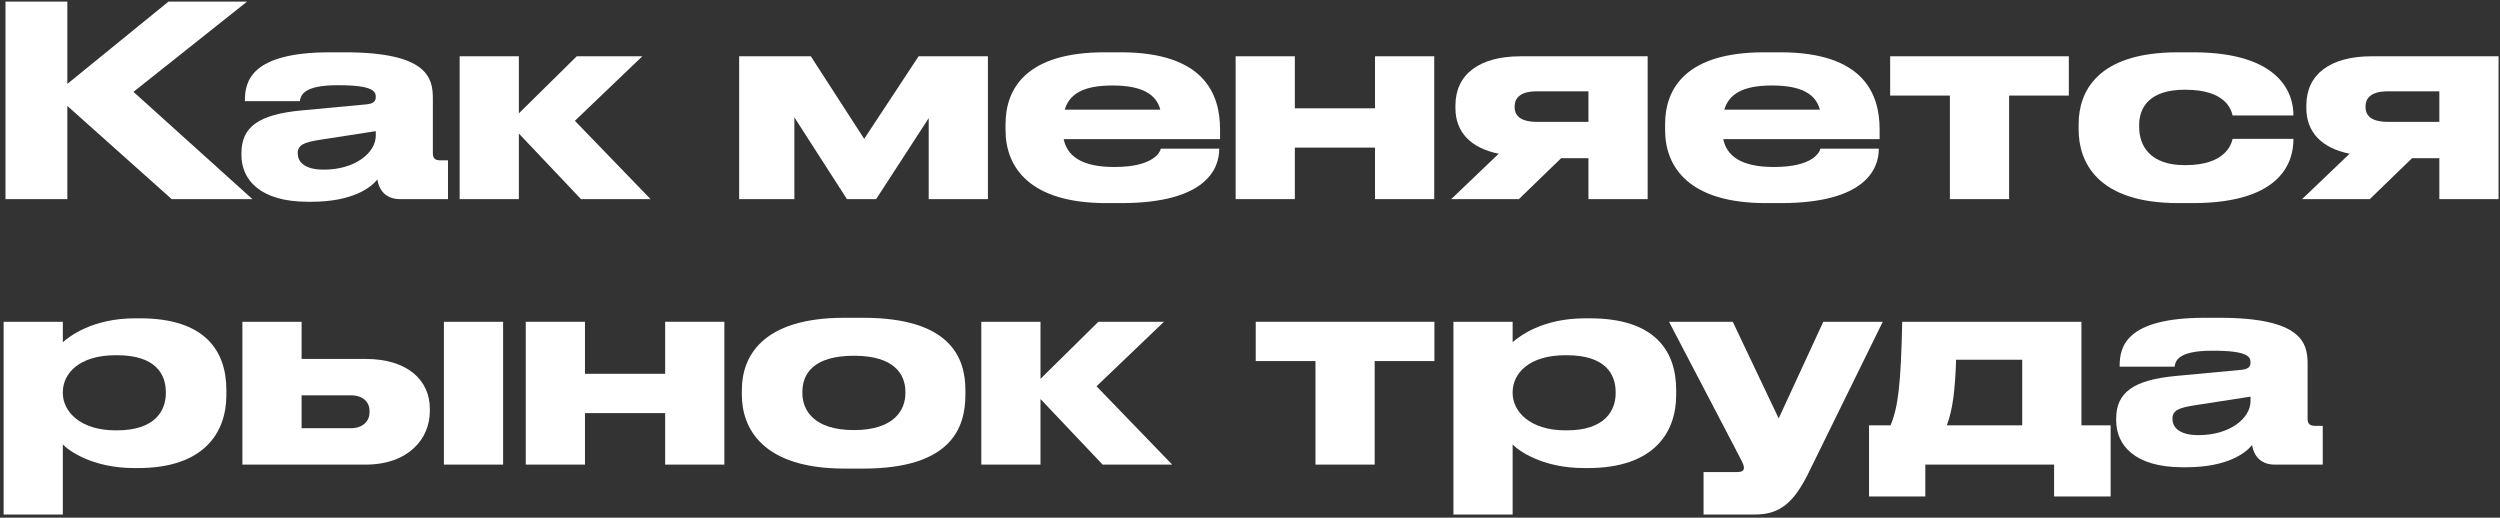 <?xml version="1.0" encoding="UTF-8"?> <svg xmlns="http://www.w3.org/2000/svg" width="565" height="117" viewBox="0 0 565 117" fill="none"><rect x="0" y="0" width="565" height="117" fill="#333333" stroke="none"/><path d="M508.618 90.66V89.64L495.838 91.62C492.418 92.16 490.978 92.76 490.978 94.62V94.68C490.978 96.42 492.298 98.34 496.858 98.34C503.998 98.34 508.618 94.5 508.618 90.66ZM508.978 100.56C507.598 102.3 503.518 105.6 494.038 105.6H493.258C482.398 105.6 478.258 100.56 478.258 95.04V94.62C478.258 88.68 482.158 85.86 491.818 84.96L506.578 83.58C508.078 83.4 508.618 82.92 508.618 81.9C508.618 80.7 508.078 79.26 500.218 79.26H499.918C491.938 79.26 491.638 81.78 491.458 82.86H479.038V82.74C479.038 78.48 480.298 71.82 498.298 71.82H501.598C520.318 71.82 521.518 77.58 521.518 82.26V94.62C521.518 95.58 521.818 96.24 523.198 96.24H524.938V105H514.078C511.498 105 509.458 103.62 508.978 100.56Z" fill="white"></path><path d="M422.402 112.2V96.12H427.262C429.002 91.98 429.602 86.76 429.902 72.72H470.402V96.12H477.002V112.2H464.222V105H435.122V112.2H422.402ZM439.982 96.12H457.022V81.3H442.082C441.842 88.08 441.362 92.46 439.982 96.12Z" fill="white"></path><path d="M385.003 116.28V106.68H392.563C393.823 106.68 394.123 106.32 394.123 105.66C394.123 105 393.583 104.1 392.623 102.24L377.203 72.72H391.603L401.983 94.56L412.063 72.72H425.503L408.583 107.16C405.523 113.22 402.523 116.28 396.703 116.28H385.003Z" fill="white"></path><path d="M341.857 88.62V88.86C341.857 92.88 345.637 97.26 353.797 97.26H354.097C362.737 97.26 365.137 92.76 365.137 88.86V88.62C365.137 84.48 362.737 80.28 354.097 80.28H353.797C345.457 80.28 341.857 84.48 341.857 88.62ZM328.477 72.72H341.857V77.34C343.297 76.08 348.457 71.94 358.237 71.94H359.317C373.957 71.94 378.817 79.26 378.817 88.14V89.28C378.817 97.74 373.777 105.78 358.897 105.78H357.937C348.337 105.78 342.937 101.64 341.857 100.44V116.28H328.477V72.72Z" fill="white"></path><path d="M297.297 105V81.6H283.797V72.72H324.177V81.6H310.677V105H297.297Z" fill="white"></path><path d="M249.193 105L235.153 90.18V105H221.773V72.72H235.153V85.62L248.233 72.72H263.053L247.813 87.3L264.913 105H249.193Z" fill="white"></path><path d="M195.08 105.9H190.88C172.16 105.9 167.66 96.66 167.66 89.22V88.14C167.66 80.7 172.1 71.82 190.82 71.82H195.08C214.76 71.82 218.18 80.82 218.18 88.14V89.22C218.18 96.66 215 105.9 195.08 105.9ZM192.98 97.2C202.1 97.2 204.62 92.64 204.62 88.86V88.56C204.62 84.54 202.04 80.4 193.04 80.4H192.98C183.86 80.4 181.34 84.48 181.34 88.56V88.86C181.34 92.64 183.86 97.2 192.98 97.2Z" fill="white"></path><path d="M132.204 105H118.824V72.72H132.204V84.48H150.324V72.72H163.704V105H150.324V93.36H132.204V105Z" fill="white"></path><path d="M54.781 105V72.72H68.161V81.12H82.621C92.221 81.12 97.141 86.04 97.141 92.34V92.94C97.141 99.18 92.281 105 82.621 105H54.781ZM68.161 96.78H79.261C82.141 96.78 83.521 95.04 83.521 93.18V92.88C83.521 90.96 82.141 89.34 79.261 89.34H68.161V96.78ZM113.701 72.72V105H100.321V72.72H113.701Z" fill="white"></path><path d="M14.2 88.62V88.86C14.2 92.88 17.98 97.26 26.14 97.26H26.44C35.08 97.26 37.48 92.76 37.48 88.86V88.62C37.48 84.48 35.08 80.28 26.44 80.28H26.14C17.8 80.28 14.2 84.48 14.2 88.62ZM0.82 72.72H14.2V77.34C15.64 76.08 20.8 71.94 30.58 71.94H31.66C46.3 71.94 51.16 79.26 51.16 88.14V89.28C51.16 97.74 46.12 105.78 31.24 105.78H30.28C20.68 105.78 15.28 101.64 14.2 100.44V116.28H0.82V72.72Z" fill="white"></path><path d="M551.293 35.76H545.113L535.573 45H520.273L531.013 34.74C524.713 33.48 521.233 29.88 521.233 24.42V23.82C521.233 16.8 526.633 12.72 535.993 12.72H564.673V45H551.293V35.76ZM551.293 20.64H539.593C535.513 20.64 534.613 22.5 534.613 24V24.24C534.613 25.8 535.513 27.54 539.653 27.54H551.293V20.64Z" fill="white"></path><path d="M495.57 45.9H492.27C473.85 45.9 469.77 36.48 469.77 29.28V28.08C469.77 20.88 473.79 11.82 492.21 11.82H495.63C515.79 11.82 518.31 21.6 518.31 25.92V26.1H504.57C504.27 24.84 503.07 20.28 493.89 20.28H493.71C485.91 20.28 483.45 24.18 483.45 28.26V28.68C483.45 33 485.97 37.32 493.71 37.32H493.89C502.95 37.32 504.27 32.64 504.57 31.38H518.31V31.5C518.31 36 516.21 45.9 495.57 45.9Z" fill="white"></path><path d="M440.676 45V21.6H427.176V12.72H467.556V21.6H454.056V45H440.676Z" fill="white"></path><path d="M400.492 19.32H400.432C393.712 19.32 390.713 21.36 389.693 24.78H411.292C410.392 21.36 407.272 19.32 400.492 19.32ZM424.612 33.6V33.66C424.612 38.04 421.733 45.9 402.473 45.9H399.052C381.832 45.9 376.312 37.86 376.312 29.4V28.08C376.312 19.8 381.233 11.82 398.693 11.82H402.353C421.313 11.82 424.792 21.36 424.792 29.22V31.44H389.452C390.232 35.22 393.473 37.74 400.853 37.74H400.913C409.793 37.74 411.233 34.38 411.413 33.6H424.612Z" fill="white"></path><path d="M358.989 35.76H352.809L343.269 45H327.969L338.709 34.74C332.409 33.48 328.929 29.88 328.929 24.42V23.82C328.929 16.8 334.329 12.72 343.689 12.72H372.369V45H358.989V35.76ZM358.989 20.64H347.289C343.209 20.64 342.309 22.5 342.309 24V24.24C342.309 25.8 343.209 27.54 347.349 27.54H358.989V20.64Z" fill="white"></path><path d="M292.634 45H279.254V12.72H292.634V24.48H310.754V12.72H324.134V45H310.754V33.36H292.634V45Z" fill="white"></path><path d="M251.43 19.32H251.37C244.65 19.32 241.65 21.36 240.63 24.78H262.23C261.33 21.36 258.21 19.32 251.43 19.32ZM275.55 33.6V33.66C275.55 38.04 272.67 45.9 253.41 45.9H249.99C232.77 45.9 227.25 37.86 227.25 29.4V28.08C227.25 19.8 232.17 11.82 249.63 11.82H253.29C272.25 11.82 275.73 21.36 275.73 29.22V31.44H240.39C241.17 35.22 244.41 37.74 251.79 37.74H251.85C260.73 37.74 262.17 34.38 262.35 33.6H275.55Z" fill="white"></path><path d="M191.407 45L179.527 26.52V45H167.047V12.72H183.247L195.307 31.38L207.607 12.72H223.267V45H209.887V26.7L198.007 45H191.407Z" fill="white"></path><path d="M131.303 45L117.263 30.18V45H103.883V12.72H117.263V25.62L130.343 12.72H145.163L129.923 27.3L147.023 45H131.303Z" fill="white"></path><path d="M84.926 30.66V29.64L72.146 31.62C68.726 32.16 67.286 32.76 67.286 34.62V34.68C67.286 36.42 68.606 38.34 73.166 38.34C80.306 38.34 84.926 34.5 84.926 30.66ZM85.286 40.56C83.906 42.3 79.826 45.6 70.346 45.6H69.566C58.706 45.6 54.566 40.56 54.566 35.04V34.62C54.566 28.68 58.466 25.86 68.126 24.96L82.886 23.58C84.386 23.4 84.926 22.92 84.926 21.9C84.926 20.7 84.386 19.26 76.526 19.26H76.226C68.246 19.26 67.946 21.78 67.766 22.86H55.346V22.74C55.346 18.48 56.606 11.82 74.606 11.82H77.906C96.626 11.82 97.826 17.58 97.826 22.26V34.62C97.826 35.58 98.126 36.24 99.506 36.24H101.246V45H90.386C87.806 45 85.766 43.62 85.286 40.56Z" fill="white"></path><path d="M38.8 45L15.22 23.94V45H1.24V0.36H15.22V18.96L38.08 0.36H55.84L30.16 20.76L57.04 45H38.8Z" fill="white"></path></svg> 